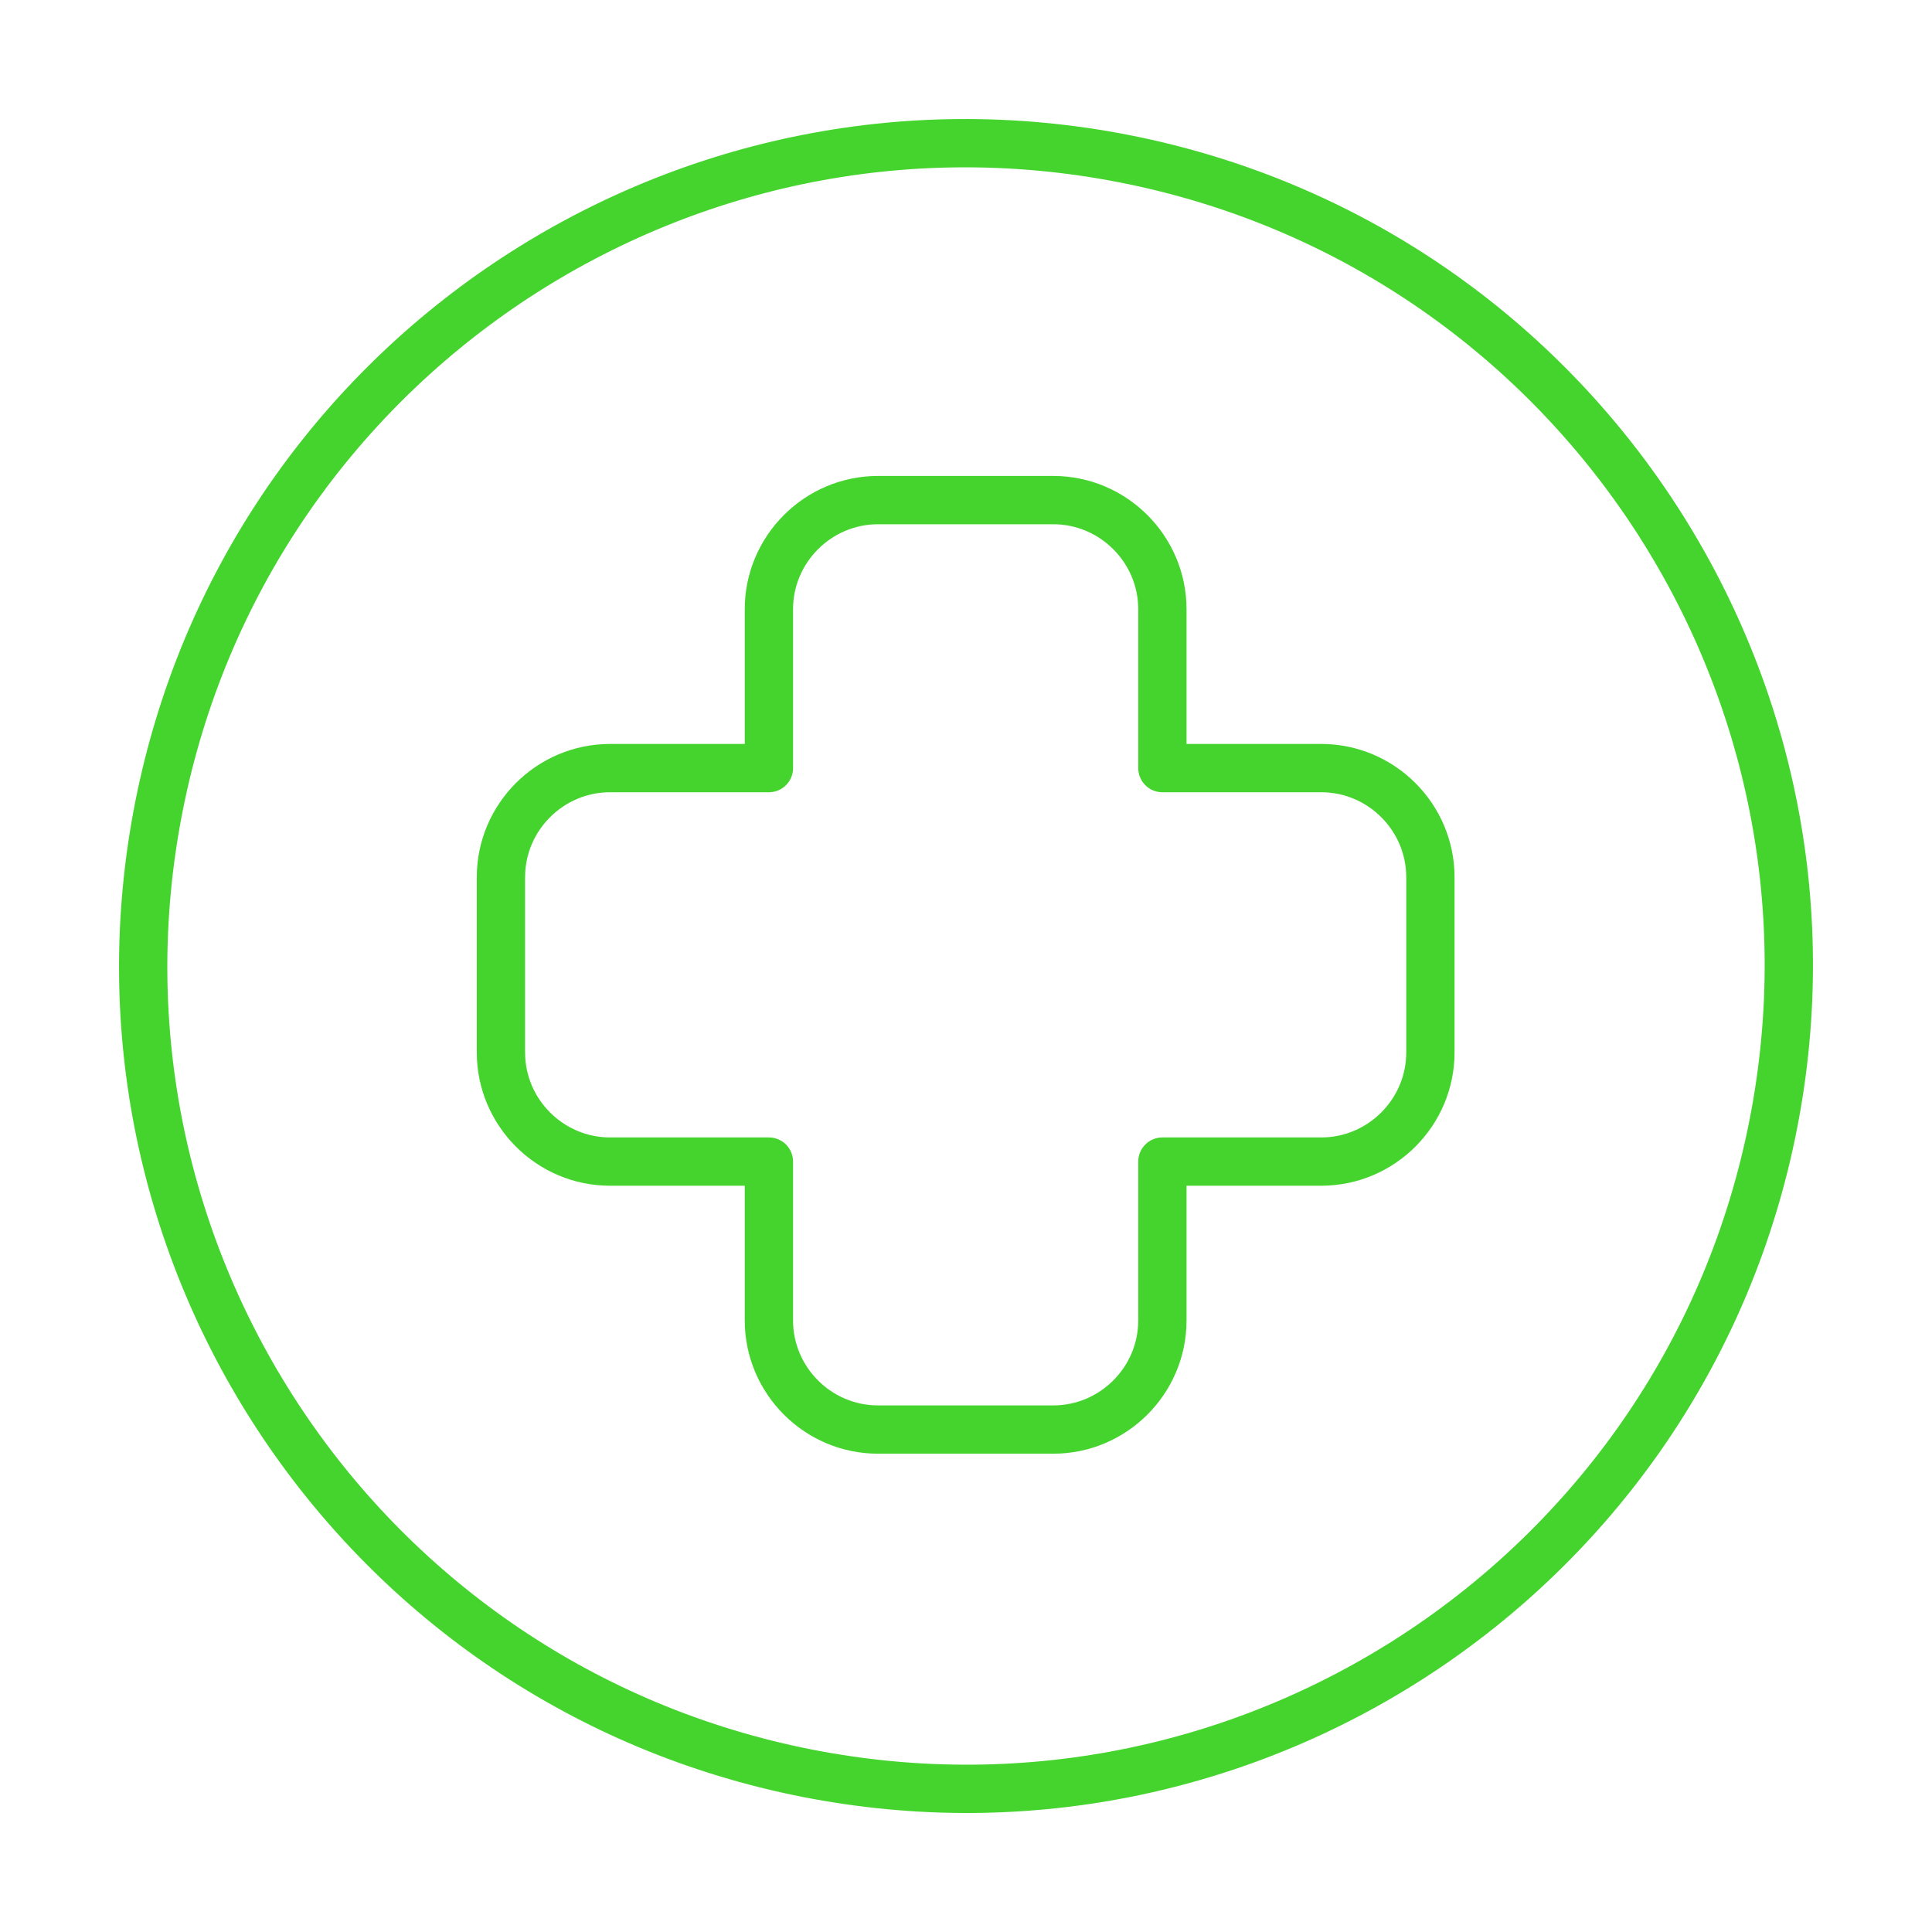 <svg width="60" height="60" viewBox="0 0 60 60" fill="none" xmlns="http://www.w3.org/2000/svg">
<g id="Group 69">
<path id="Vector" d="M41.034 23.854H36.099V18.919C36.099 17.058 34.577 15.531 32.711 15.531H27.267C25.405 15.531 23.879 17.054 23.879 18.919V23.854H18.945C17.083 23.854 15.557 25.376 15.557 27.241V32.686C15.557 34.547 17.079 36.074 18.945 36.074H23.879V41.008C23.879 42.87 25.401 44.396 27.267 44.396H32.711C34.573 44.396 36.099 42.874 36.099 41.008V36.074H41.034C42.895 36.074 44.422 34.551 44.422 32.686V27.241C44.422 25.38 42.899 23.854 41.034 23.854Z" stroke="#45D42E" stroke-width="1.5" stroke-linecap="round" stroke-linejoin="round"/>
<path id="Vector_2" d="M55.068 34.932C57.792 21.087 48.777 7.656 34.932 4.932C21.087 2.208 7.656 11.224 4.932 25.069C2.208 38.913 11.223 52.345 25.068 55.069C38.913 57.792 52.344 48.777 55.068 34.932Z" stroke="#45D42E" stroke-width="1.5" stroke-linecap="round" stroke-linejoin="round"/>
</g>
</svg>
